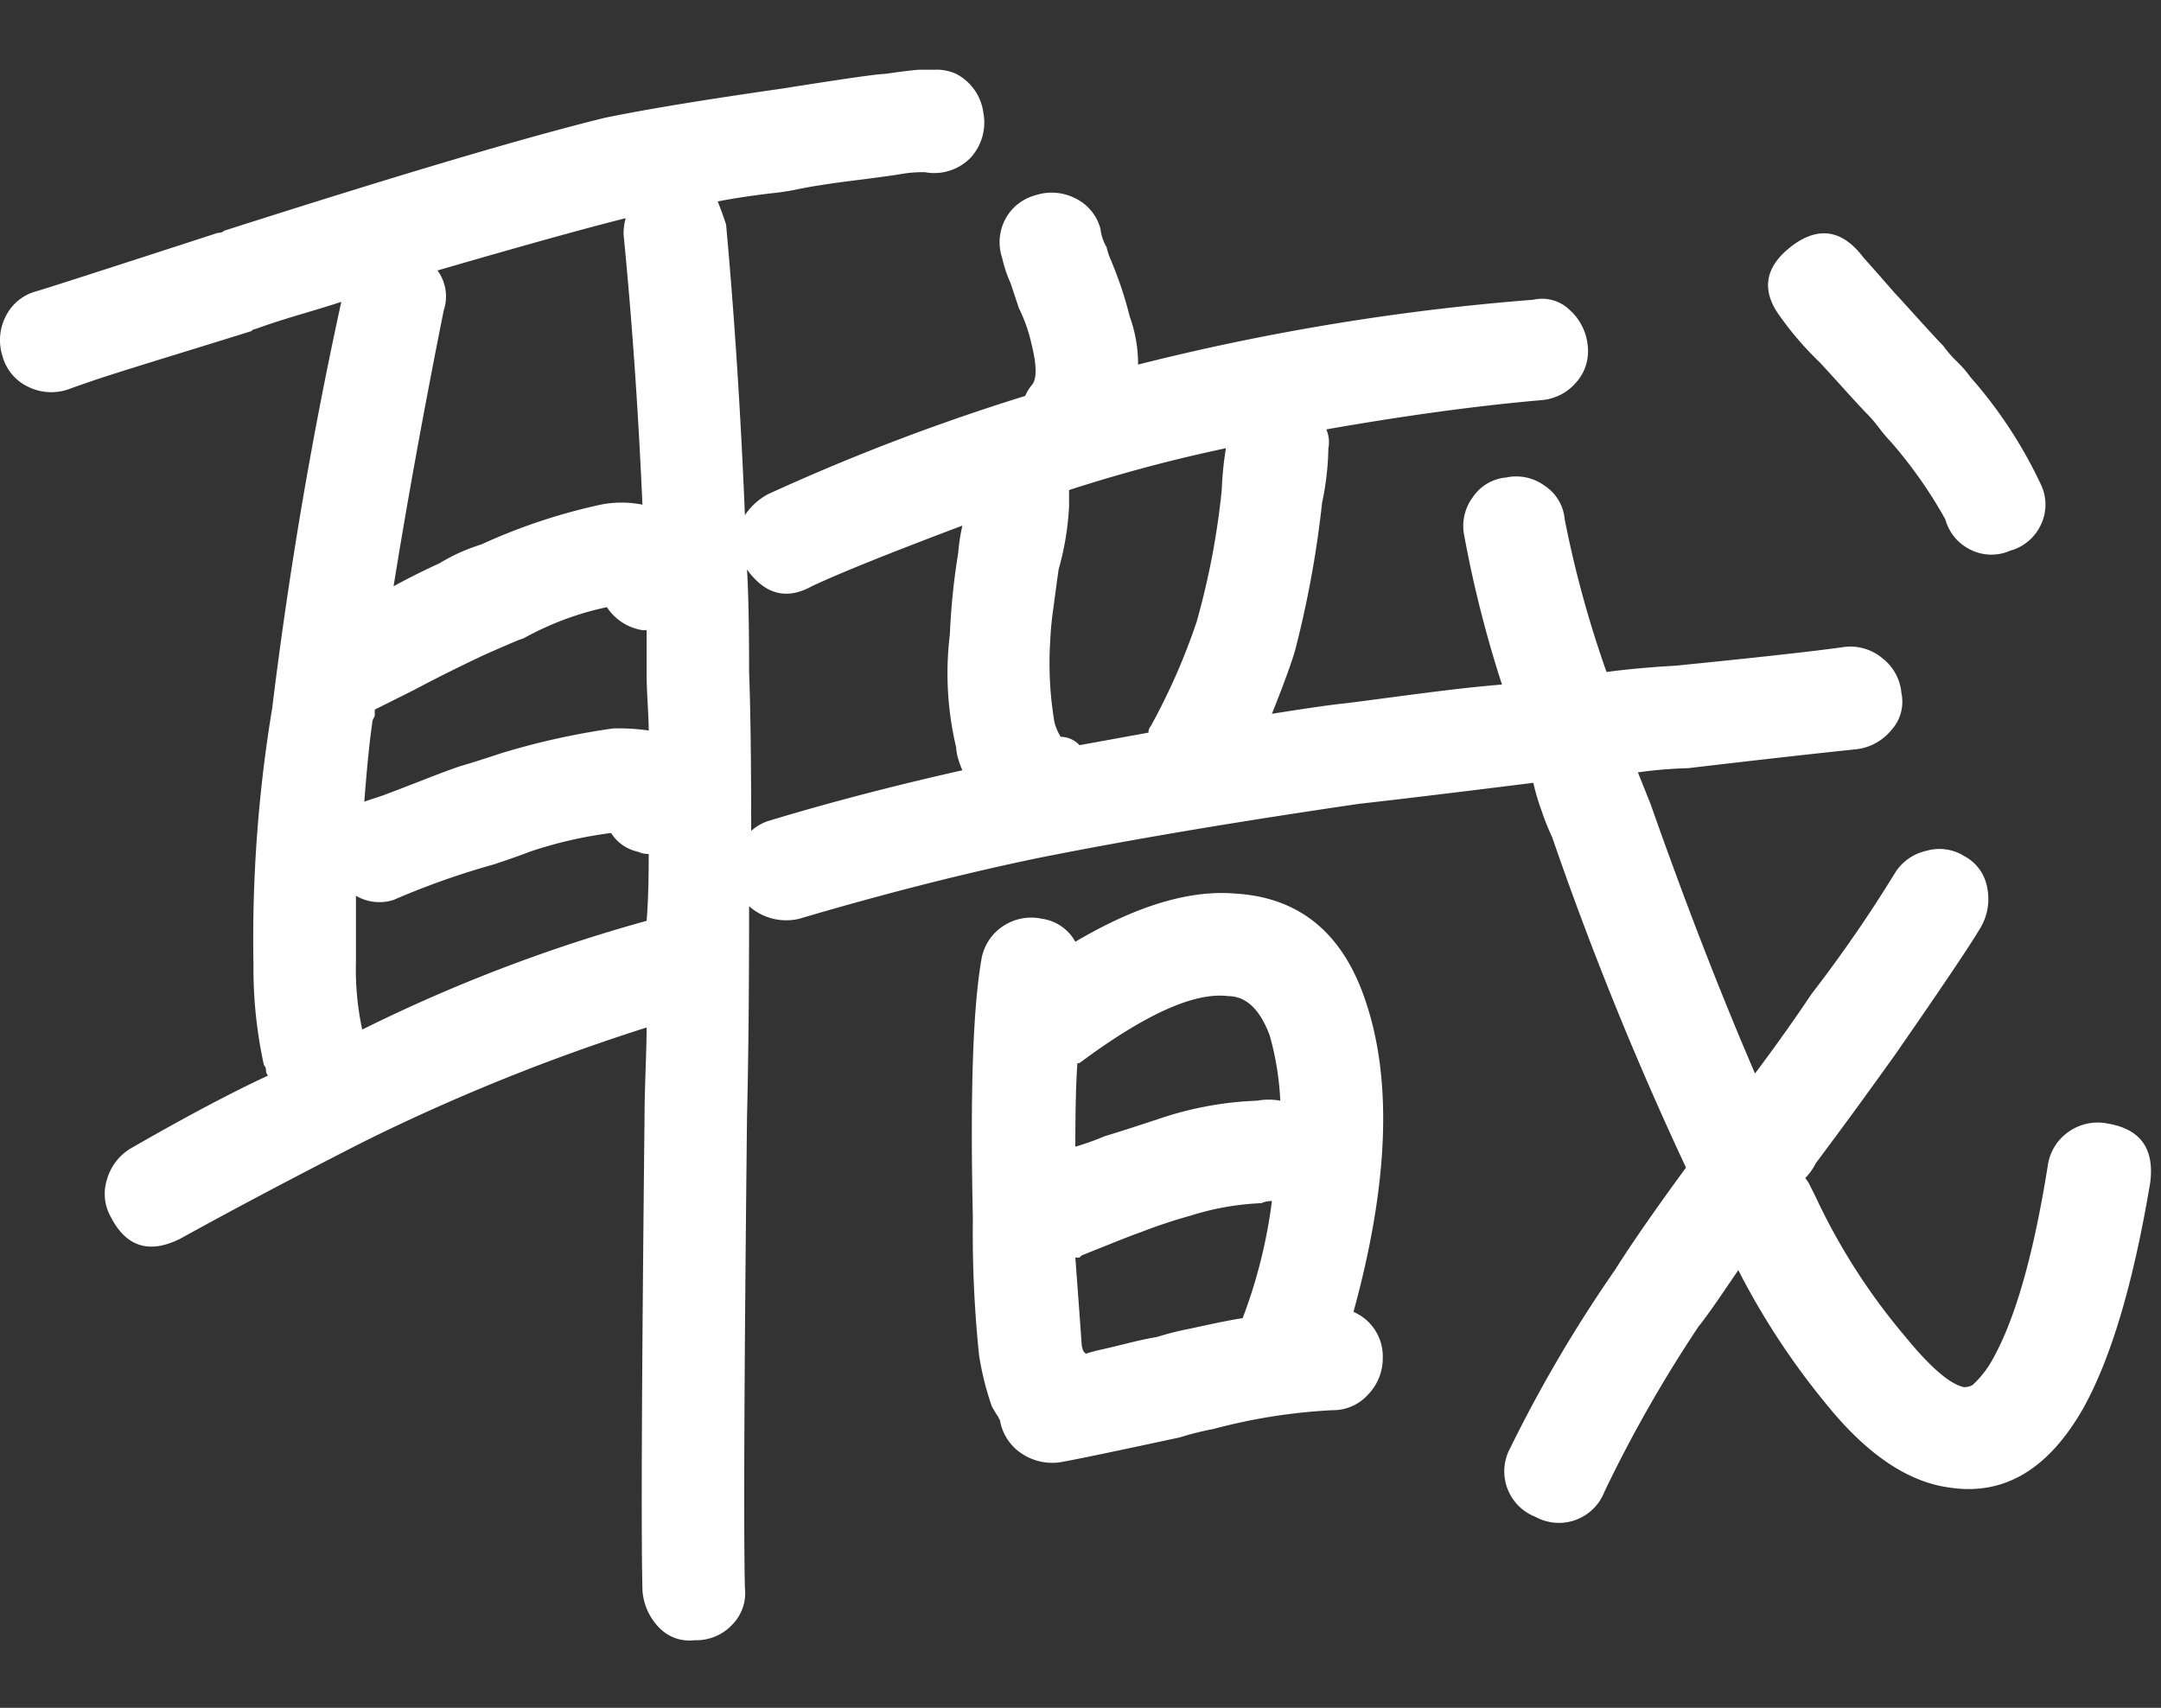 <svg xmlns="http://www.w3.org/2000/svg" xmlns:xlink="http://www.w3.org/1999/xlink" width="124" height="98" viewBox="0 0 124 98">
  <rect x="0" y="0" width="124" height="98" fill="#333333" stroke="none"/>
  <defs>
    <clipPath id="clip-path">
      <rect id="長方形_2431" data-name="長方形 2431" width="124" height="98" transform="translate(-13981 -10645)" fill="#030303"/>
    </clipPath>
  </defs>
  <g id="マスクグループ_9" data-name="マスクグループ 9" transform="translate(13981 10645)" clip-path="url(#clip-path)">
    <path id="パス_8610" data-name="パス 8610" d="M29.76-62.16q-.36-8.16-1.08-15.48a3.121,3.121,0,0,1,.12-.96q-3.36.84-10.8,3a2.509,2.509,0,0,1,.36,2.28q-1.68,8.4-2.88,15.84,1.32-.72,2.64-1.32a10.582,10.582,0,0,1,2.4-1.08,33.187,33.187,0,0,1,6.84-2.28A6.045,6.045,0,0,1,29.76-62.16Zm-1.8,18.84a23.943,23.943,0,0,0-4.68,1.08q-.6.24-2.04.72a44.529,44.529,0,0,0-5.76,2.04,2.647,2.647,0,0,1-2.16-.24v3.84a16.421,16.421,0,0,0,.36,3.84A91.147,91.147,0,0,1,30-38.28q.12-1.44.12-3.84a1.336,1.336,0,0,1-.6-.12A2.445,2.445,0,0,1,27.96-43.32Zm20.16-3.6a3.959,3.959,0,0,1-.24-.66,2.574,2.574,0,0,1-.12-.66,18.4,18.4,0,0,1-.36-6.48,39.118,39.118,0,0,1,.48-4.68,10.536,10.536,0,0,1,.24-1.56q-6.36,2.4-8.64,3.48-2.16,1.2-3.72-.96.12,1.92.12,5.88.12,3.12.12,9.12a2.735,2.735,0,0,1,1.08-.6Q42.24-45.6,48.12-46.92ZM70.56-15.84a2.774,2.774,0,0,1,1.68,2.64,2.981,2.981,0,0,1-.84,2.1,2.687,2.687,0,0,1-2.04.9,32.777,32.777,0,0,0-6.84,1.08,16.6,16.6,0,0,0-1.92.48Q54.48-7.32,53.64-7.2a3.143,3.143,0,0,1-2.16-.54,2.84,2.84,0,0,1-1.2-1.86l-.12-.24a5.871,5.871,0,0,1-.36-.6,16.98,16.98,0,0,1-.72-2.88,67.47,67.47,0,0,1-.36-7.92Q48.48-31.8,49.2-36a2.845,2.845,0,0,1,1.26-1.98,2.9,2.9,0,0,1,2.22-.42,2.6,2.6,0,0,1,1.92,1.32q5.28-3.12,9.24-2.76,5.52.36,7.44,6.24Q73.56-26.76,70.56-15.84ZM65.88-22.2a1.336,1.336,0,0,0-.6.12,15.635,15.635,0,0,0-4.08.72,30.3,30.3,0,0,0-2.88.96q-.36.12-1.56.6l-1.8.72-.12.12H54.6q.24,3.24.36,4.92a1.065,1.065,0,0,0,.12.48l.12.12a9.279,9.279,0,0,1,.9-.24q.54-.12,1.5-.36t1.68-.36a16.6,16.6,0,0,1,1.92-.48q2.16-.48,3-.6A29.291,29.291,0,0,0,65.88-22.2Zm.48-5.76a16.627,16.627,0,0,0-.6-3.72q-.84-2.28-2.4-2.28-2.88-.36-8.52,3.84h-.12q-.12,1.56-.12,4.8a15.617,15.617,0,0,0,1.68-.6q1.2-.36,3.36-1.08a19.738,19.738,0,0,1,5.4-.96A3.653,3.653,0,0,1,66.36-27.96ZM13.8-45.12l1.08-.36q.96-.36,2.34-.9t2.1-.78q.84-.24,2.28-.72a41.852,41.852,0,0,1,6.48-1.44,11.858,11.858,0,0,1,2.04.12q0-.48-.06-1.56T30-52.44v-2.52h-.24a2.991,2.991,0,0,1-2.04-1.32,17.239,17.239,0,0,0-4.8,1.8q-.12,0-2.28.96-2.04.96-4.08,2.04L14.4-50.4v.36l-.12.24Q14.04-48.24,13.8-45.12ZM54.24-62.04a16.411,16.411,0,0,1-.6,3.6q-.12.84-.3,2.22a17.768,17.768,0,0,0-.18,1.86,20.345,20.345,0,0,0,.24,4.68,2.977,2.977,0,0,0,.36.84,1.492,1.492,0,0,1,1.08.48l3.96-.72a.489.489,0,0,1,.12-.36,36.336,36.336,0,0,0,2.64-6A43.885,43.885,0,0,0,63-63a19.483,19.483,0,0,1,.24-2.4,88.638,88.638,0,0,0-9,2.4Zm52.32,24.12q-.84,1.44-4.92,7.32-2.4,3.36-4.56,6.24a3.2,3.2,0,0,1-.6.84,2.019,2.019,0,0,1,.3.48l.3.6a35.882,35.882,0,0,0,5.16,8.04q2.16,2.64,3.36,2.88a1.065,1.065,0,0,0,.48-.12,5.8,5.8,0,0,0,1.2-1.56q1.92-3.48,3.12-11.04a2.845,2.845,0,0,1,1.26-1.98,2.9,2.9,0,0,1,2.22-.42q2.76.48,2.4,3.36-1.44,8.64-3.84,12.96-3,5.28-7.68,4.56-3.6-.48-7.08-4.8a42.567,42.567,0,0,1-5.04-7.68q-.24.36-1.02,1.5T90.36-15a76.843,76.843,0,0,0-5.4,9.48A2.8,2.8,0,0,1,81-4.08a2.8,2.8,0,0,1-1.44-3.96,78.915,78.915,0,0,1,6-10.2q1.44-2.28,4.08-5.88a192.819,192.819,0,0,1-7.68-18.96,14.234,14.234,0,0,1-.6-1.5,12.647,12.647,0,0,1-.48-1.62q-6.72.84-9.96,1.2-10.68,1.56-18.48,3.12-6.36,1.32-13.68,3.48a3.209,3.209,0,0,1-2.88-.72q0,7.2-.12,12.12-.24,22.2-.12,27a2.577,2.577,0,0,1-.72,2.1,2.822,2.822,0,0,1-2.16.9,2.411,2.411,0,0,1-2.04-.72A3.379,3.379,0,0,1,29.76.12q-.12-4.8.12-27.12,0-.96.06-2.7T30-32.16A114.869,114.869,0,0,0,14.16-25.8l-.72.36q-5.64,2.88-10.2,5.4Q.6-18.72-.72-21.24a2.714,2.714,0,0,1-.24-2.22A3.065,3.065,0,0,1,.36-25.2q4.8-2.76,7.92-4.2a.407.407,0,0,1-.12-.3.407.407,0,0,0-.12-.3,25.985,25.985,0,0,1-.6-5.76A81.183,81.183,0,0,1,8.52-50.52Q9.96-62.28,12.48-73.8q-.72.24-2.34.72t-2.58.84a.346.346,0,0,0-.24.12q-1.92.6-4.26,1.32T-.6-69.66q-1.32.42-2.64.9a3,3,0,0,1-2.28-.18,2.736,2.736,0,0,1-1.44-1.74,3,3,0,0,1,.18-2.28A2.736,2.736,0,0,1-5.04-74.4q.84-.24,10.44-3.36a.489.489,0,0,0,.36-.12q15-4.8,21.84-6.48,3.48-.72,10.2-1.68,5.28-.84,5.88-.84,1.68-.24,2.04-.24h.84a2.671,2.671,0,0,1,1.2.24,2.93,2.93,0,0,1,1.56,2.22,2.986,2.986,0,0,1-.72,2.58,2.91,2.91,0,0,1-2.64.84,7.454,7.454,0,0,0-1.44.12q-.72.12-2.64.36t-3.12.48a13.115,13.115,0,0,1-1.5.24q-1.02.12-1.8.24t-1.38.24q.24.6.48,1.32.72,7.92,1.08,16.68a3.69,3.69,0,0,1,1.32-1.2A122.518,122.518,0,0,1,51.72-68.4a2.777,2.777,0,0,1,.36-.6q.48-.48,0-2.4a9.024,9.024,0,0,0-.72-2.04l-.48-1.44a7.438,7.438,0,0,1-.48-1.44,2.833,2.833,0,0,1,.18-2.22,2.774,2.774,0,0,1,1.74-1.38,3,3,0,0,1,2.28.18A2.736,2.736,0,0,1,56.04-78a2.763,2.763,0,0,0,.36,1.08,3.342,3.342,0,0,0,.24.72l.24.6a21.8,21.8,0,0,1,.84,2.64,8.013,8.013,0,0,1,.48,2.76,135.32,135.32,0,0,1,22.68-3.72,2.268,2.268,0,0,1,2.1.6A3.136,3.136,0,0,1,84-71.28a2.673,2.673,0,0,1-.66,2.1,2.911,2.911,0,0,1-1.98,1.02q-5.52.48-12.36,1.68a1.837,1.837,0,0,1,.12,1.08,16.226,16.226,0,0,1-.36,3.12,59.59,59.59,0,0,1-1.56,8.52q-.36,1.2-1.32,3.6,3-.48,4.2-.6.96-.12,2.76-.36t3.3-.42q1.5-.18,2.94-.3a66.788,66.788,0,0,1-2.16-8.52,2.764,2.764,0,0,1,.48-2.22,2.574,2.574,0,0,1,1.92-1.14,2.764,2.764,0,0,1,2.22.48,2.574,2.574,0,0,1,1.14,1.92,62.022,62.022,0,0,0,2.4,8.76q1.8-.24,3.96-.36,7.2-.72,9.72-1.08a2.856,2.856,0,0,1,2.16.66A2.827,2.827,0,0,1,102-51.36a2.412,2.412,0,0,1-.6,2.16,3.038,3.038,0,0,1-2.04,1.08q-3.48.36-9.6,1.08a25.464,25.464,0,0,0-2.88.24L87.6-45q3,8.52,6,15.48,1.8-2.4,3.24-4.56a78.256,78.256,0,0,0,4.8-6.96,2.837,2.837,0,0,1,1.8-1.26,2.686,2.686,0,0,1,2.16.3,2.542,2.542,0,0,1,1.32,1.8A3.246,3.246,0,0,1,106.56-37.92Zm-6.72-38.4q.12.12,1.8,2.04.12.12,1.26,1.38t1.5,1.62a6.4,6.4,0,0,0,.78.9,6.4,6.4,0,0,1,.78.9,25.9,25.9,0,0,1,4.08,6.24,2.67,2.67,0,0,1-.06,2.28,2.736,2.736,0,0,1-1.74,1.44,2.67,2.67,0,0,1-2.28-.06,2.736,2.736,0,0,1-1.44-1.74,26,26,0,0,0-3.12-4.44,9,9,0,0,1-.66-.78,9,9,0,0,0-.66-.78q-.36-.36-1.5-1.62t-1.26-1.38a18.613,18.613,0,0,1-2.28-2.64q-1.68-2.28.72-4.08Q98.04-78.72,99.84-76.32Z" transform="translate(-13973.896 -10553.88)" fill="#fff"/>
  </g>
</svg>
